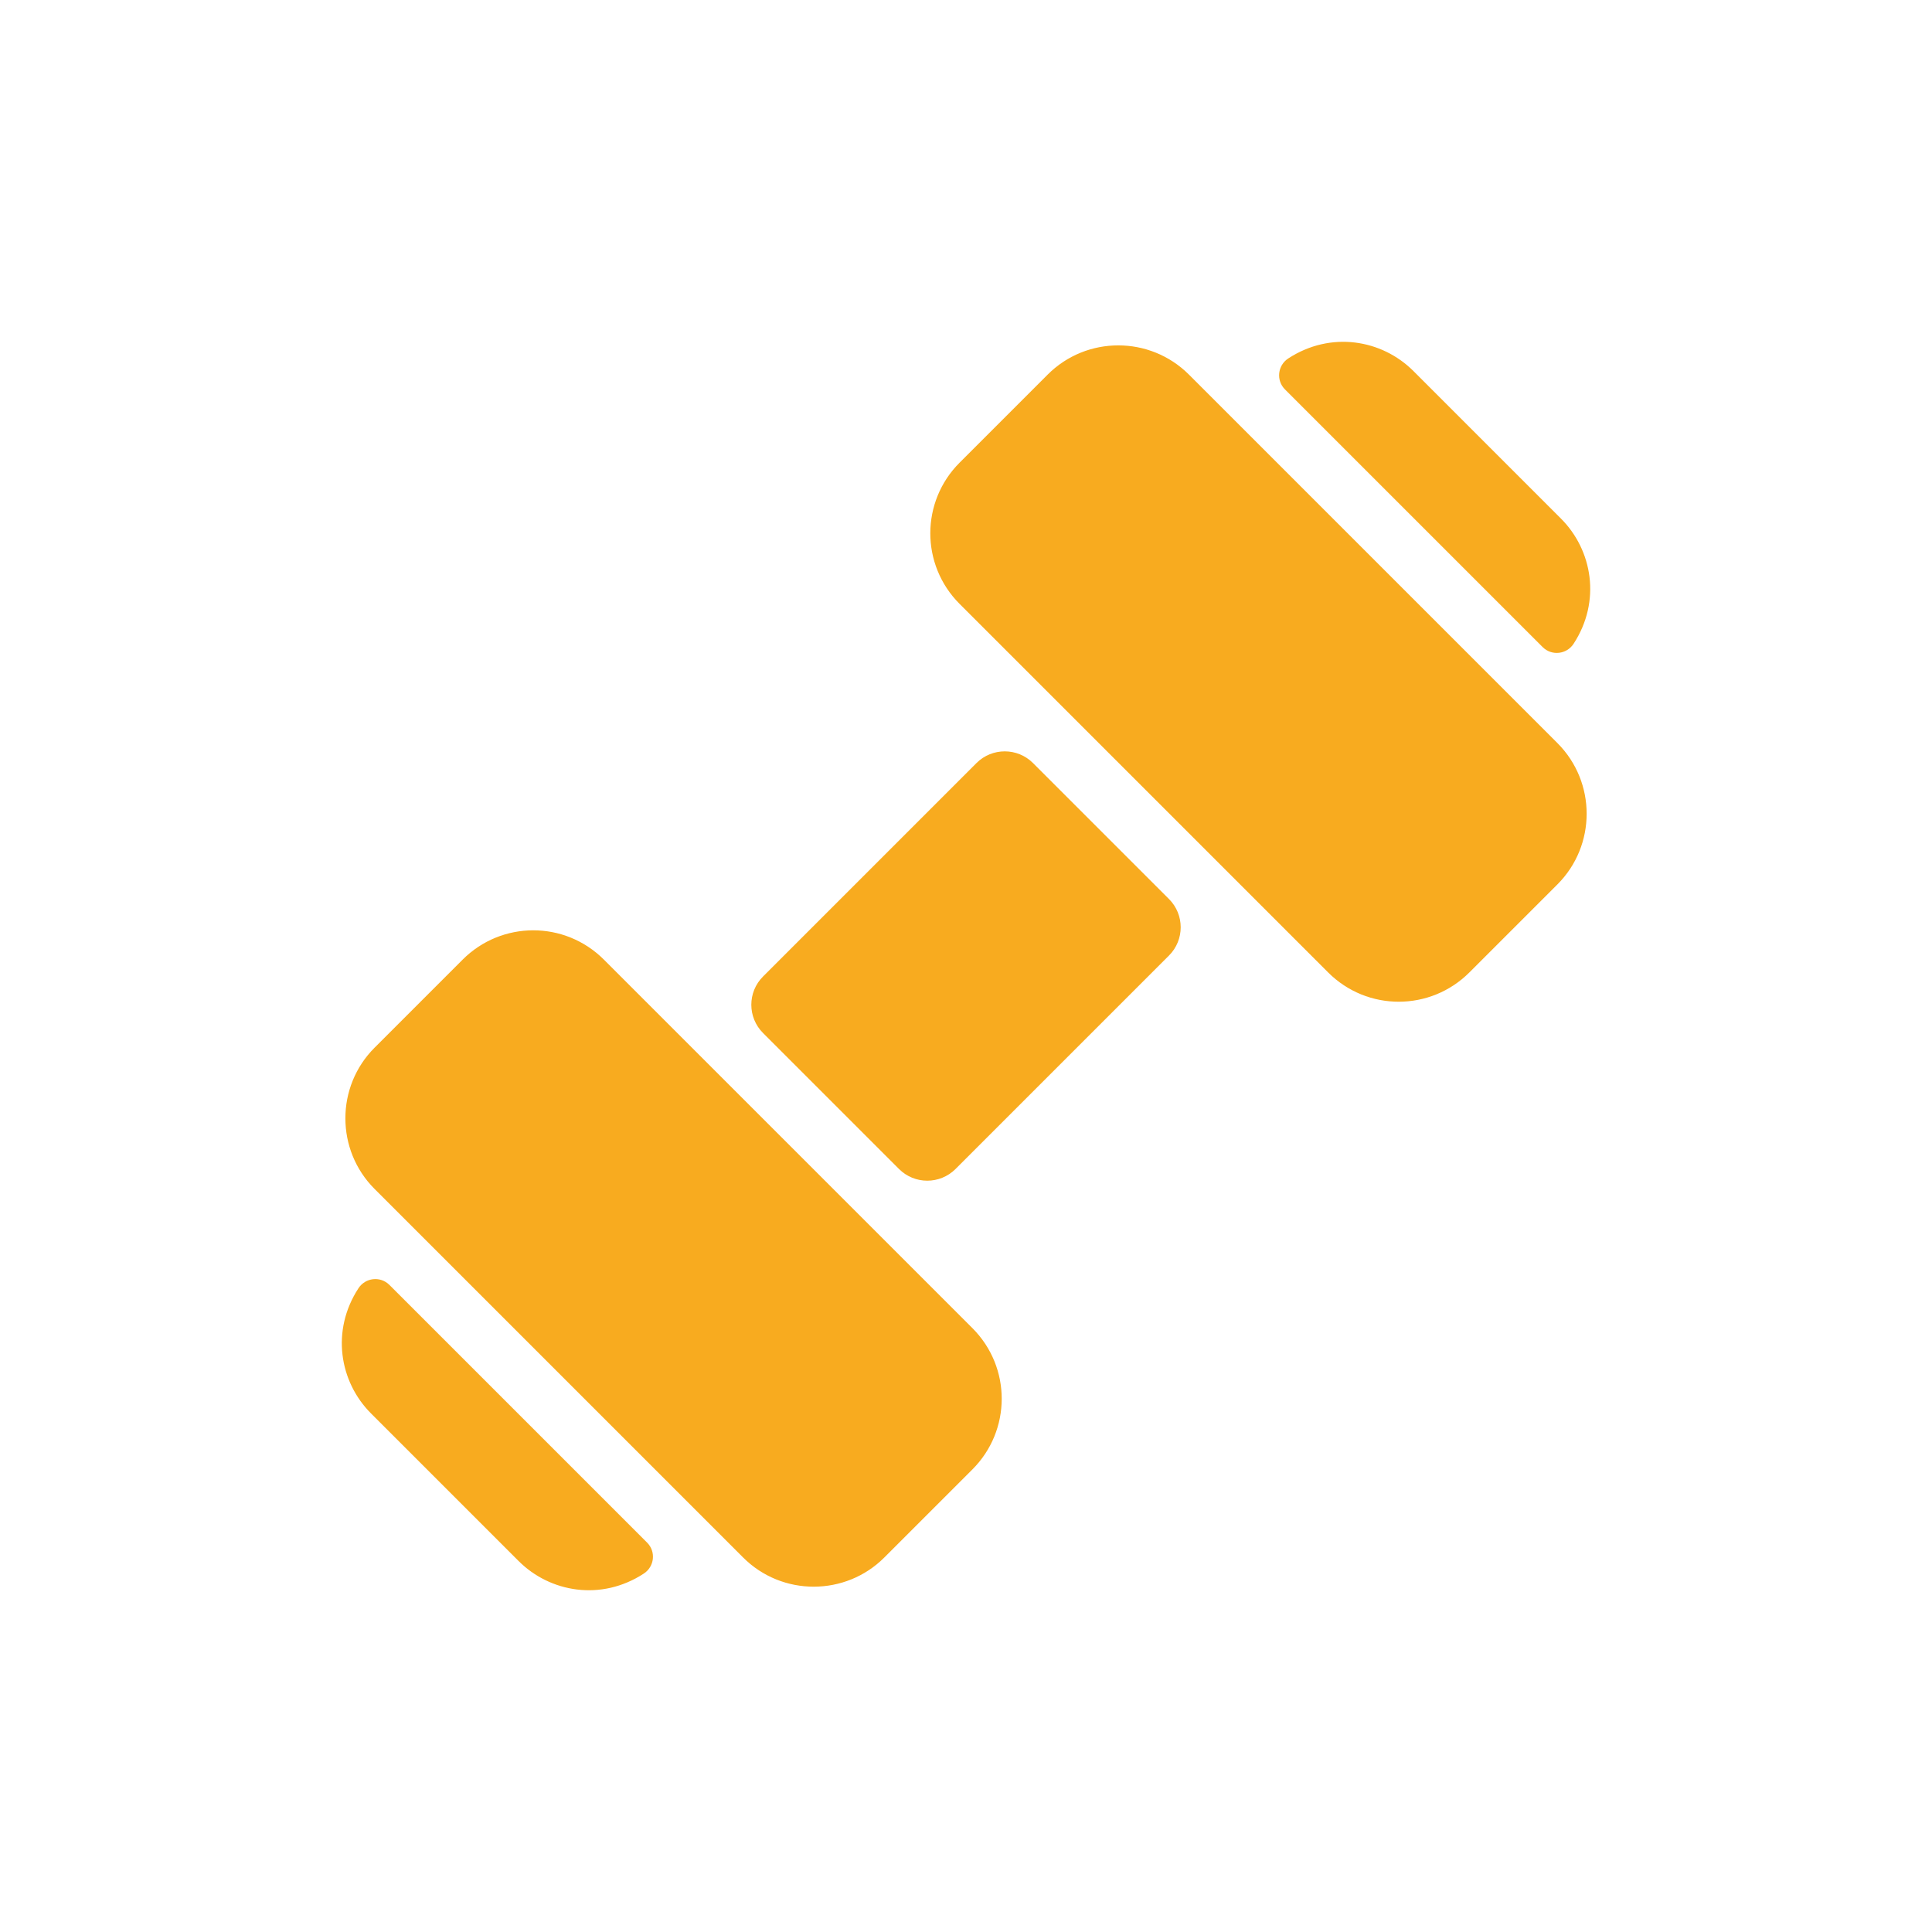 <?xml version="1.0" encoding="utf-8"?>
<svg xmlns="http://www.w3.org/2000/svg" width="130" height="130" viewBox="0 0 130 130" fill="none">
<path d="M65.433 89.368C68.068 92.007 68.052 96.252 65.433 98.872L59.505 104.799C56.908 107.403 52.639 107.436 50.002 104.799L25.204 80.001C22.585 77.38 22.585 73.116 25.204 70.497L31.131 64.57C33.75 61.95 37.995 61.934 40.634 64.57L65.433 89.368ZM26.203 86.459C25.596 85.853 24.588 85.964 24.12 86.683C22.261 89.536 22.835 92.976 24.965 95.107L34.895 105.037C37.008 107.149 40.445 107.757 43.319 105.883C44.038 105.414 44.15 104.407 43.544 103.8L26.203 86.459ZM69.508 51.343C68.458 50.295 66.756 50.295 65.706 51.343L51.343 65.707C50.292 66.757 50.292 68.459 51.343 69.509L60.493 78.66C61.54 79.706 63.242 79.71 64.295 78.66L78.659 64.296C79.709 63.246 79.709 61.544 78.659 60.494L69.508 51.343ZM103.802 43.541C104.409 44.148 105.417 44.035 105.885 43.316C107.758 40.442 107.143 37.003 105.036 34.897L95.106 24.966C92.981 22.842 89.543 22.257 86.685 24.118C85.967 24.586 85.855 25.594 86.461 26.201L103.802 43.541ZM80 25.205C77.379 22.586 73.115 22.584 70.496 25.205L64.569 31.132C61.95 33.751 61.933 37.996 64.569 40.635L89.367 65.433C92.009 68.072 96.254 68.05 98.871 65.433L104.798 59.507C107.417 56.887 107.417 52.624 104.798 50.003L80 25.205Z" fill="#F8AB1F"/>
</svg>